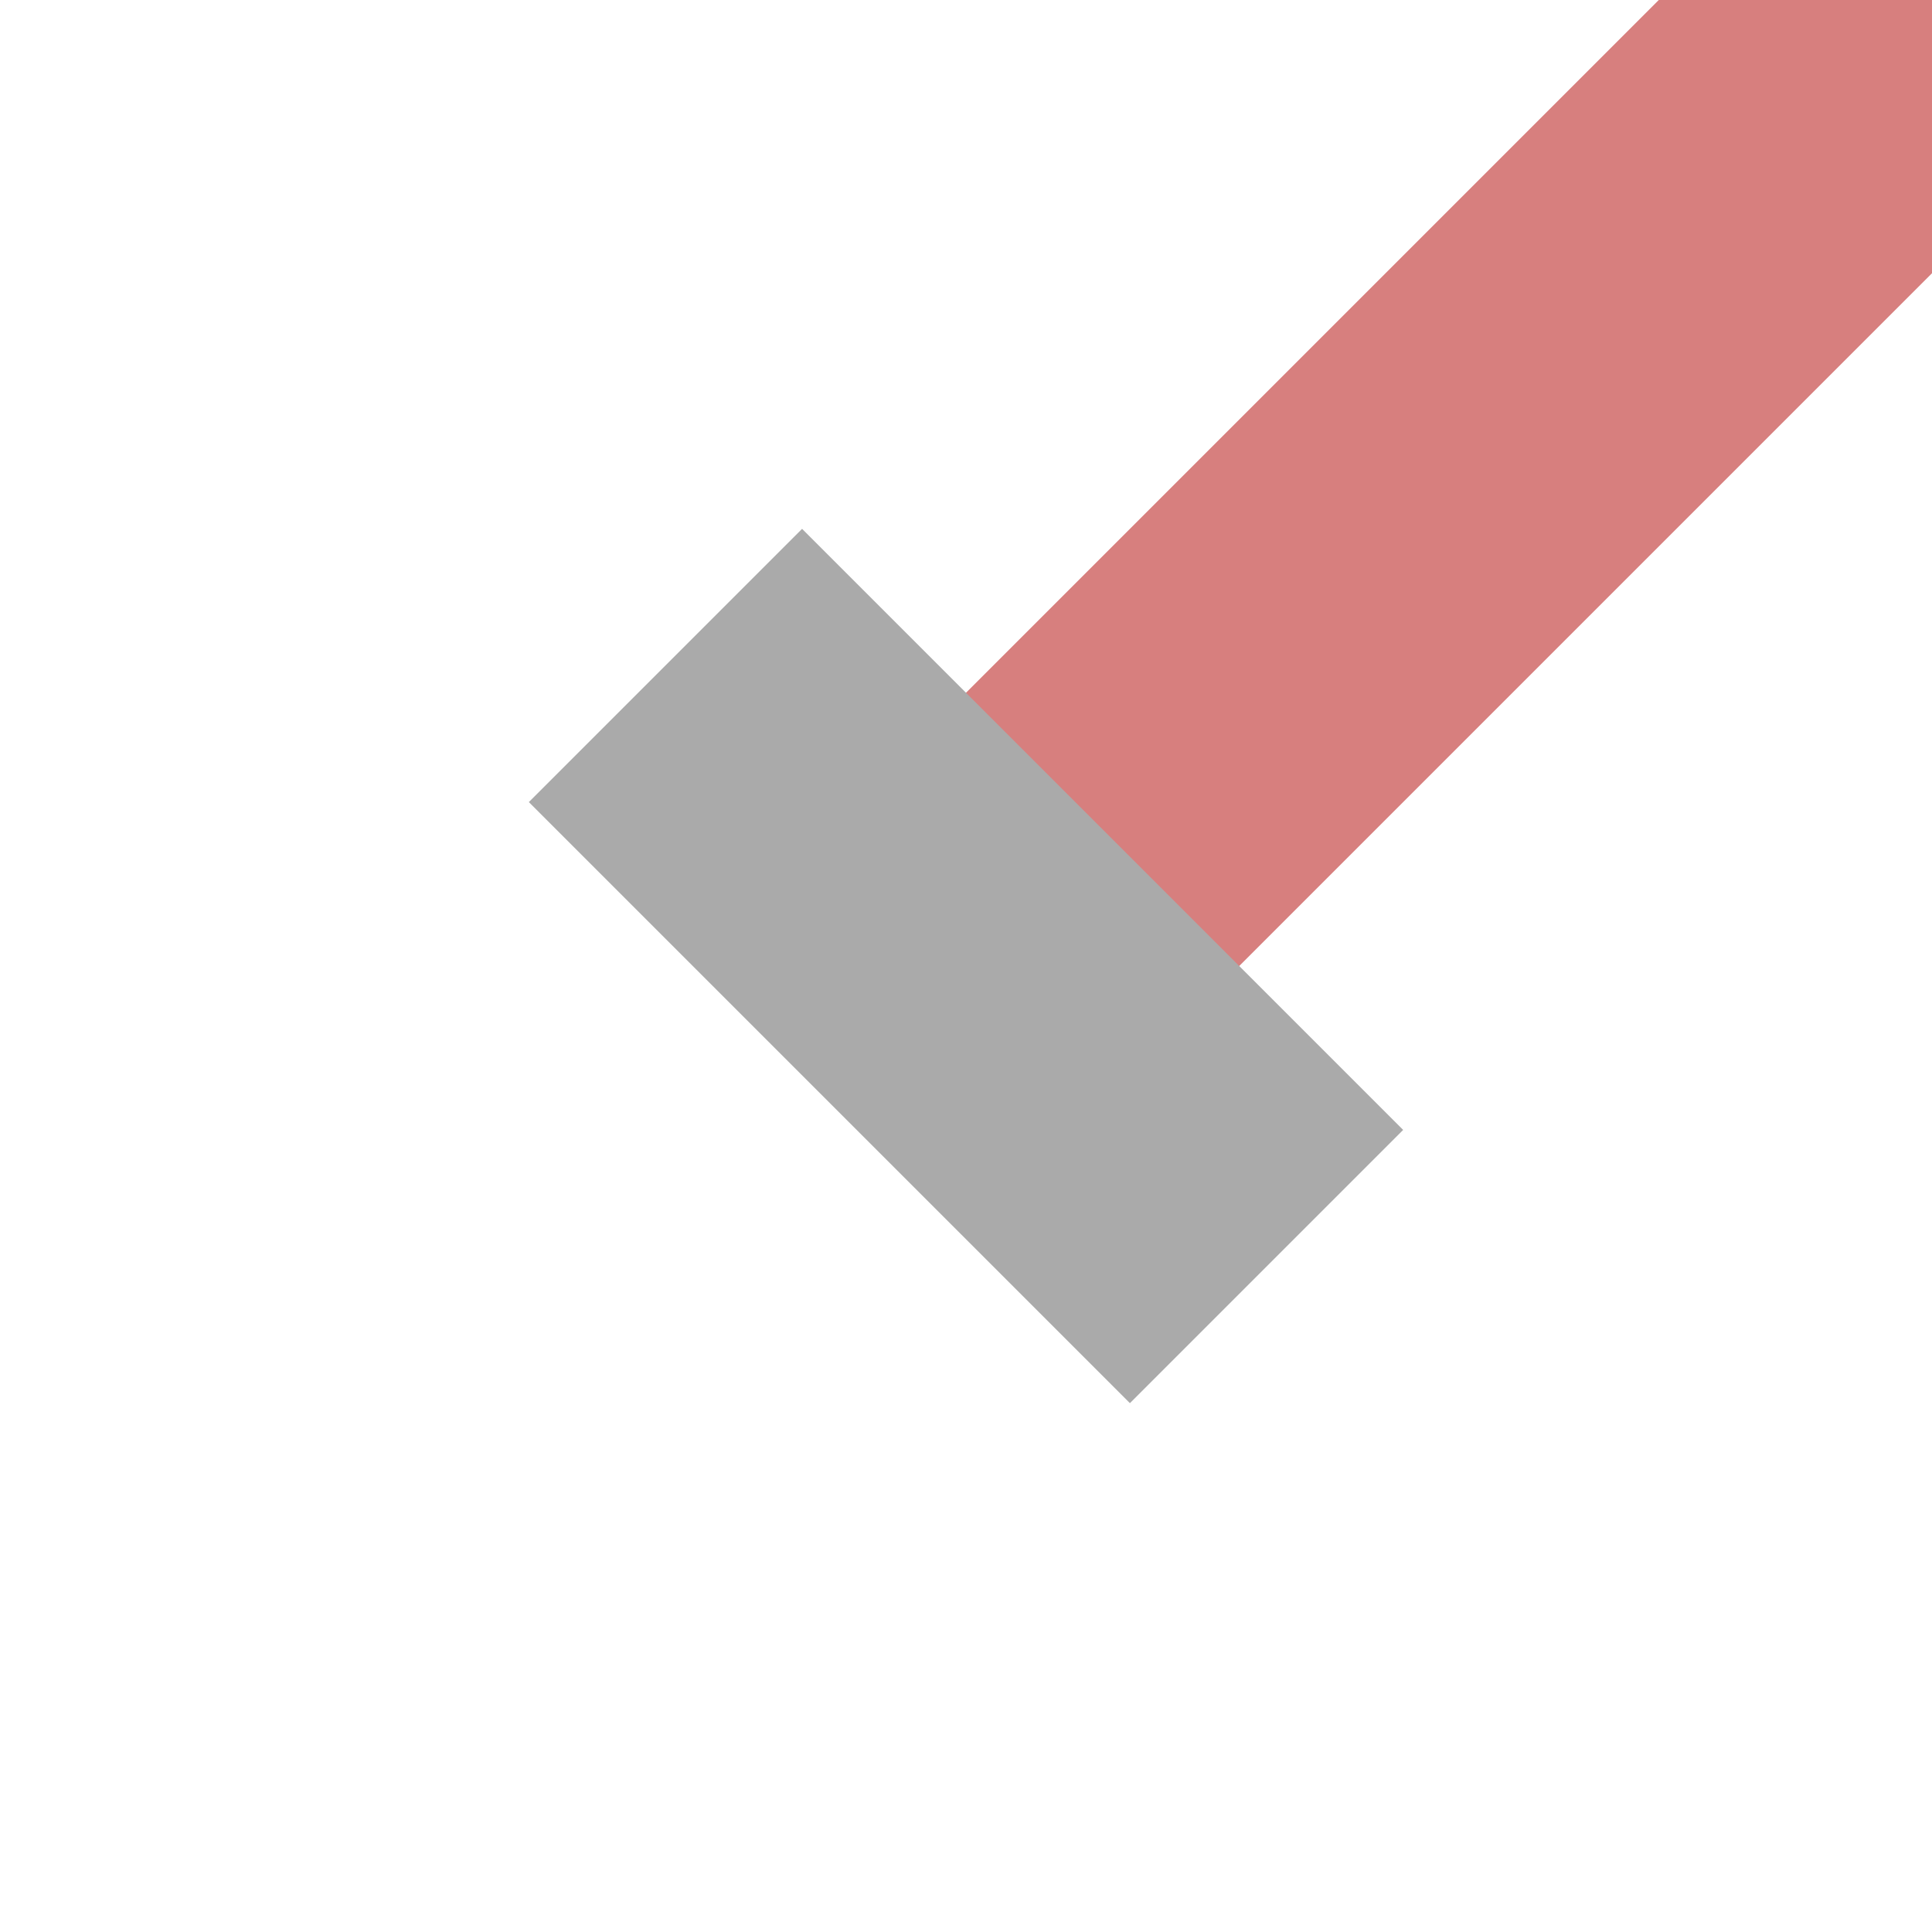 <?xml version="1.0" encoding="UTF-8" standalone="no"?>
<svg xmlns="http://www.w3.org/2000/svg" width="500" height="500">
<title>exENDE1</title>
<g stroke-width="100" fill="none">
 <path d="M 250,250 L 500,0" stroke="#d77f7e"/>
 <path d="M 172.22,172.22 L 327.78,327.78" stroke="#aaaaaa"/>
</g>
</svg>
